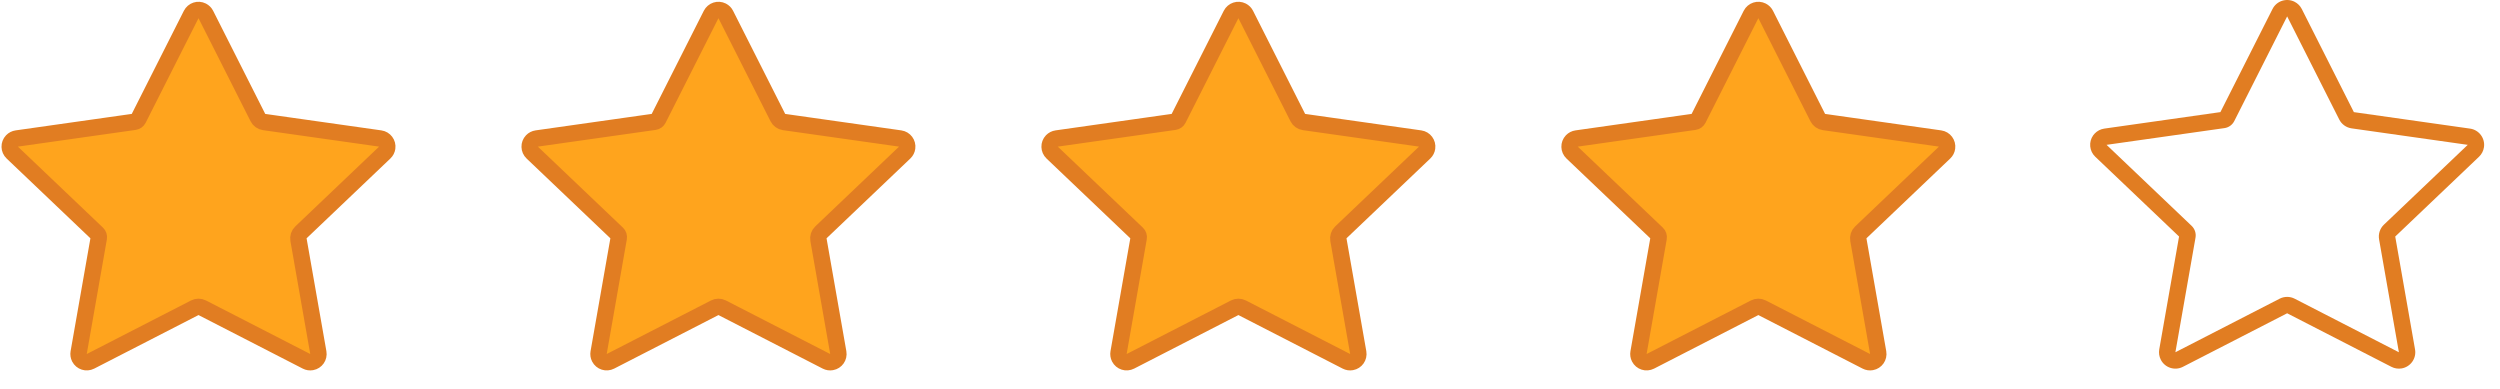 <?xml version="1.0" encoding="UTF-8"?>
<svg width="122px" height="19px" viewBox="0 0 122 19" version="1.1" xmlns="http://www.w3.org/2000/svg" xmlns:xlink="http://www.w3.org/1999/xlink">
    <title>652F8A0F-B207-45F4-A8AE-07D3E3AD6E8A</title>
    <g id="Desktop" stroke="none" stroke-width="1" fill="none" fill-rule="evenodd">
        <g id="BMO---Desktop-NEW-6" transform="translate(-536, -6013)">
            <g id="Group-36" transform="translate(360, 5079)">
                <g id="Group-31" transform="translate(0, 658)">
                    <g id="Stars-9.0" transform="translate(176, 276)">
                        <path d="M85.625,15.019 L80.537,17.632 C80.34,17.733 80.099,17.656 79.998,17.459 C79.958,17.382 79.945,17.293 79.96,17.207 L80.942,11.614 C80.956,11.535 80.929,11.454 80.871,11.399 L76.719,7.445 C76.559,7.293 76.553,7.039 76.705,6.879 C76.767,6.814 76.849,6.772 76.939,6.759 L82.69,5.943 C82.768,5.932 82.835,5.883 82.871,5.813 L85.45,0.707 C85.55,0.51 85.791,0.43 85.988,0.53 C86.064,0.569 86.126,0.63 86.165,0.707 L88.707,5.739 C88.766,5.856 88.878,5.936 89.008,5.955 L94.676,6.759 C94.895,6.79 95.047,6.993 95.016,7.212 C95.004,7.301 94.961,7.383 94.896,7.445 L90.806,11.34 C90.709,11.432 90.665,11.567 90.688,11.699 L91.655,17.207 C91.693,17.425 91.548,17.632 91.33,17.67 C91.244,17.686 91.156,17.672 91.078,17.632 L85.99,15.019 C85.876,14.96 85.739,14.96 85.625,15.019 Z" id="Star-Copy-3" stroke="#E17D22" stroke-width="0.8" fill="#FFA41D"></path>
                        <g id=".5-Star" transform="translate(102, 0)" fill="#E17D22" fill-rule="nonzero">
                            <path d="M8.899,0.439 L6.356,5.471 L0.688,6.276 C0.509,6.302 0.345,6.386 0.221,6.517 L0.145,6.608 C-0.079,6.927 -0.043,7.371 0.248,7.648 L4.338,11.542 L3.371,17.051 C3.341,17.223 3.368,17.4 3.448,17.555 C3.649,17.948 4.132,18.103 4.525,17.901 L9.613,15.288 L14.701,17.901 C14.856,17.981 15.033,18.008 15.205,17.978 C15.64,17.901 15.931,17.486 15.854,17.051 L14.887,11.543 L18.977,7.648 C19.108,7.524 19.192,7.359 19.218,7.181 C19.28,6.743 18.975,6.338 18.538,6.276 L12.869,5.472 L10.327,0.439 C10.25,0.287 10.126,0.163 9.974,0.086 C9.579,-0.113 9.098,0.045 8.899,0.439 Z M7.033,5.907 L9.613,0.8 L12.155,5.832 C12.273,6.066 12.498,6.227 12.757,6.264 L18.426,7.068 L14.336,10.963 C14.142,11.148 14.053,11.417 14.099,11.681 L15.066,17.19 L9.978,14.576 C9.749,14.459 9.477,14.459 9.247,14.576 L4.159,17.19 L5.141,11.596 C5.178,11.385 5.107,11.17 4.952,11.022 L0.8,7.068 L6.552,6.252 C6.759,6.223 6.939,6.094 7.033,5.907 Z" id="Star-Copy-4"></path>
                        </g>
                        <path d="M60.251,15.019 L55.163,17.632 C54.967,17.733 54.725,17.656 54.624,17.459 C54.585,17.382 54.571,17.293 54.586,17.207 L55.568,11.614 C55.582,11.535 55.556,11.454 55.497,11.399 L51.345,7.445 C51.185,7.293 51.179,7.039 51.331,6.879 C51.394,6.814 51.476,6.772 51.565,6.759 L57.317,5.943 C57.394,5.932 57.462,5.883 57.497,5.813 L60.077,0.707 C60.177,0.51 60.417,0.43 60.614,0.53 C60.691,0.569 60.752,0.63 60.791,0.707 L63.333,5.739 C63.392,5.856 63.504,5.936 63.634,5.955 L69.303,6.759 C69.522,6.79 69.674,6.993 69.643,7.212 C69.63,7.301 69.588,7.383 69.523,7.445 L65.432,11.34 C65.336,11.432 65.291,11.567 65.314,11.699 L66.282,17.207 C66.32,17.425 66.174,17.632 65.957,17.67 C65.871,17.686 65.782,17.672 65.705,17.632 L60.617,15.019 C60.502,14.96 60.366,14.96 60.251,15.019 Z" id="Star-Copy-2" stroke="#E17D22" stroke-width="0.8" fill="#FFA41D"></path>
                        <path d="M34.878,15.019 L29.789,17.632 C29.593,17.733 29.352,17.656 29.251,17.459 C29.211,17.382 29.198,17.293 29.213,17.207 L30.195,11.614 C30.209,11.535 30.182,11.454 30.124,11.399 L25.972,7.445 C25.812,7.293 25.806,7.039 25.958,6.879 C26.02,6.814 26.102,6.772 26.191,6.759 L31.943,5.943 C32.021,5.932 32.088,5.883 32.123,5.813 L34.703,0.707 C34.803,0.51 35.044,0.43 35.241,0.53 C35.317,0.569 35.379,0.63 35.417,0.707 L37.96,5.739 C38.019,5.856 38.131,5.936 38.26,5.955 L43.929,6.759 C44.148,6.79 44.3,6.993 44.269,7.212 C44.256,7.301 44.214,7.383 44.149,7.445 L40.059,11.34 C39.962,11.432 39.918,11.567 39.941,11.699 L40.908,17.207 C40.946,17.425 40.801,17.632 40.583,17.67 C40.497,17.686 40.409,17.672 40.331,17.632 L35.243,15.019 C35.128,14.96 34.992,14.96 34.878,15.019 Z" id="Star-Copy" stroke="#E17D22" stroke-width="0.8" fill="#FFA41D"></path>
                        <path d="M9.504,15.019 L4.416,17.632 C4.219,17.733 3.978,17.656 3.877,17.459 C3.838,17.382 3.824,17.293 3.839,17.207 L4.821,11.614 C4.835,11.535 4.808,11.454 4.75,11.399 L0.598,7.445 C0.438,7.293 0.432,7.039 0.584,6.879 C0.646,6.814 0.729,6.772 0.818,6.759 L6.569,5.943 C6.647,5.932 6.714,5.883 6.75,5.813 L9.33,0.707 C9.429,0.51 9.67,0.43 9.867,0.53 C9.943,0.569 10.005,0.63 10.044,0.707 L12.586,5.739 C12.645,5.856 12.757,5.936 12.887,5.955 L18.556,6.759 C18.774,6.79 18.927,6.993 18.896,7.212 C18.883,7.301 18.841,7.383 18.775,7.445 L14.685,11.34 C14.588,11.432 14.544,11.567 14.567,11.699 L15.534,17.207 C15.573,17.425 15.427,17.632 15.21,17.67 C15.124,17.686 15.035,17.672 14.958,17.632 L9.87,15.019 C9.755,14.96 9.619,14.96 9.504,15.019 Z" id="Star" stroke="#E17D22" stroke-width="0.8" fill="#FFA41D"></path>
                    </g>
                </g>
            </g>
        </g>
    </g>
</svg>
